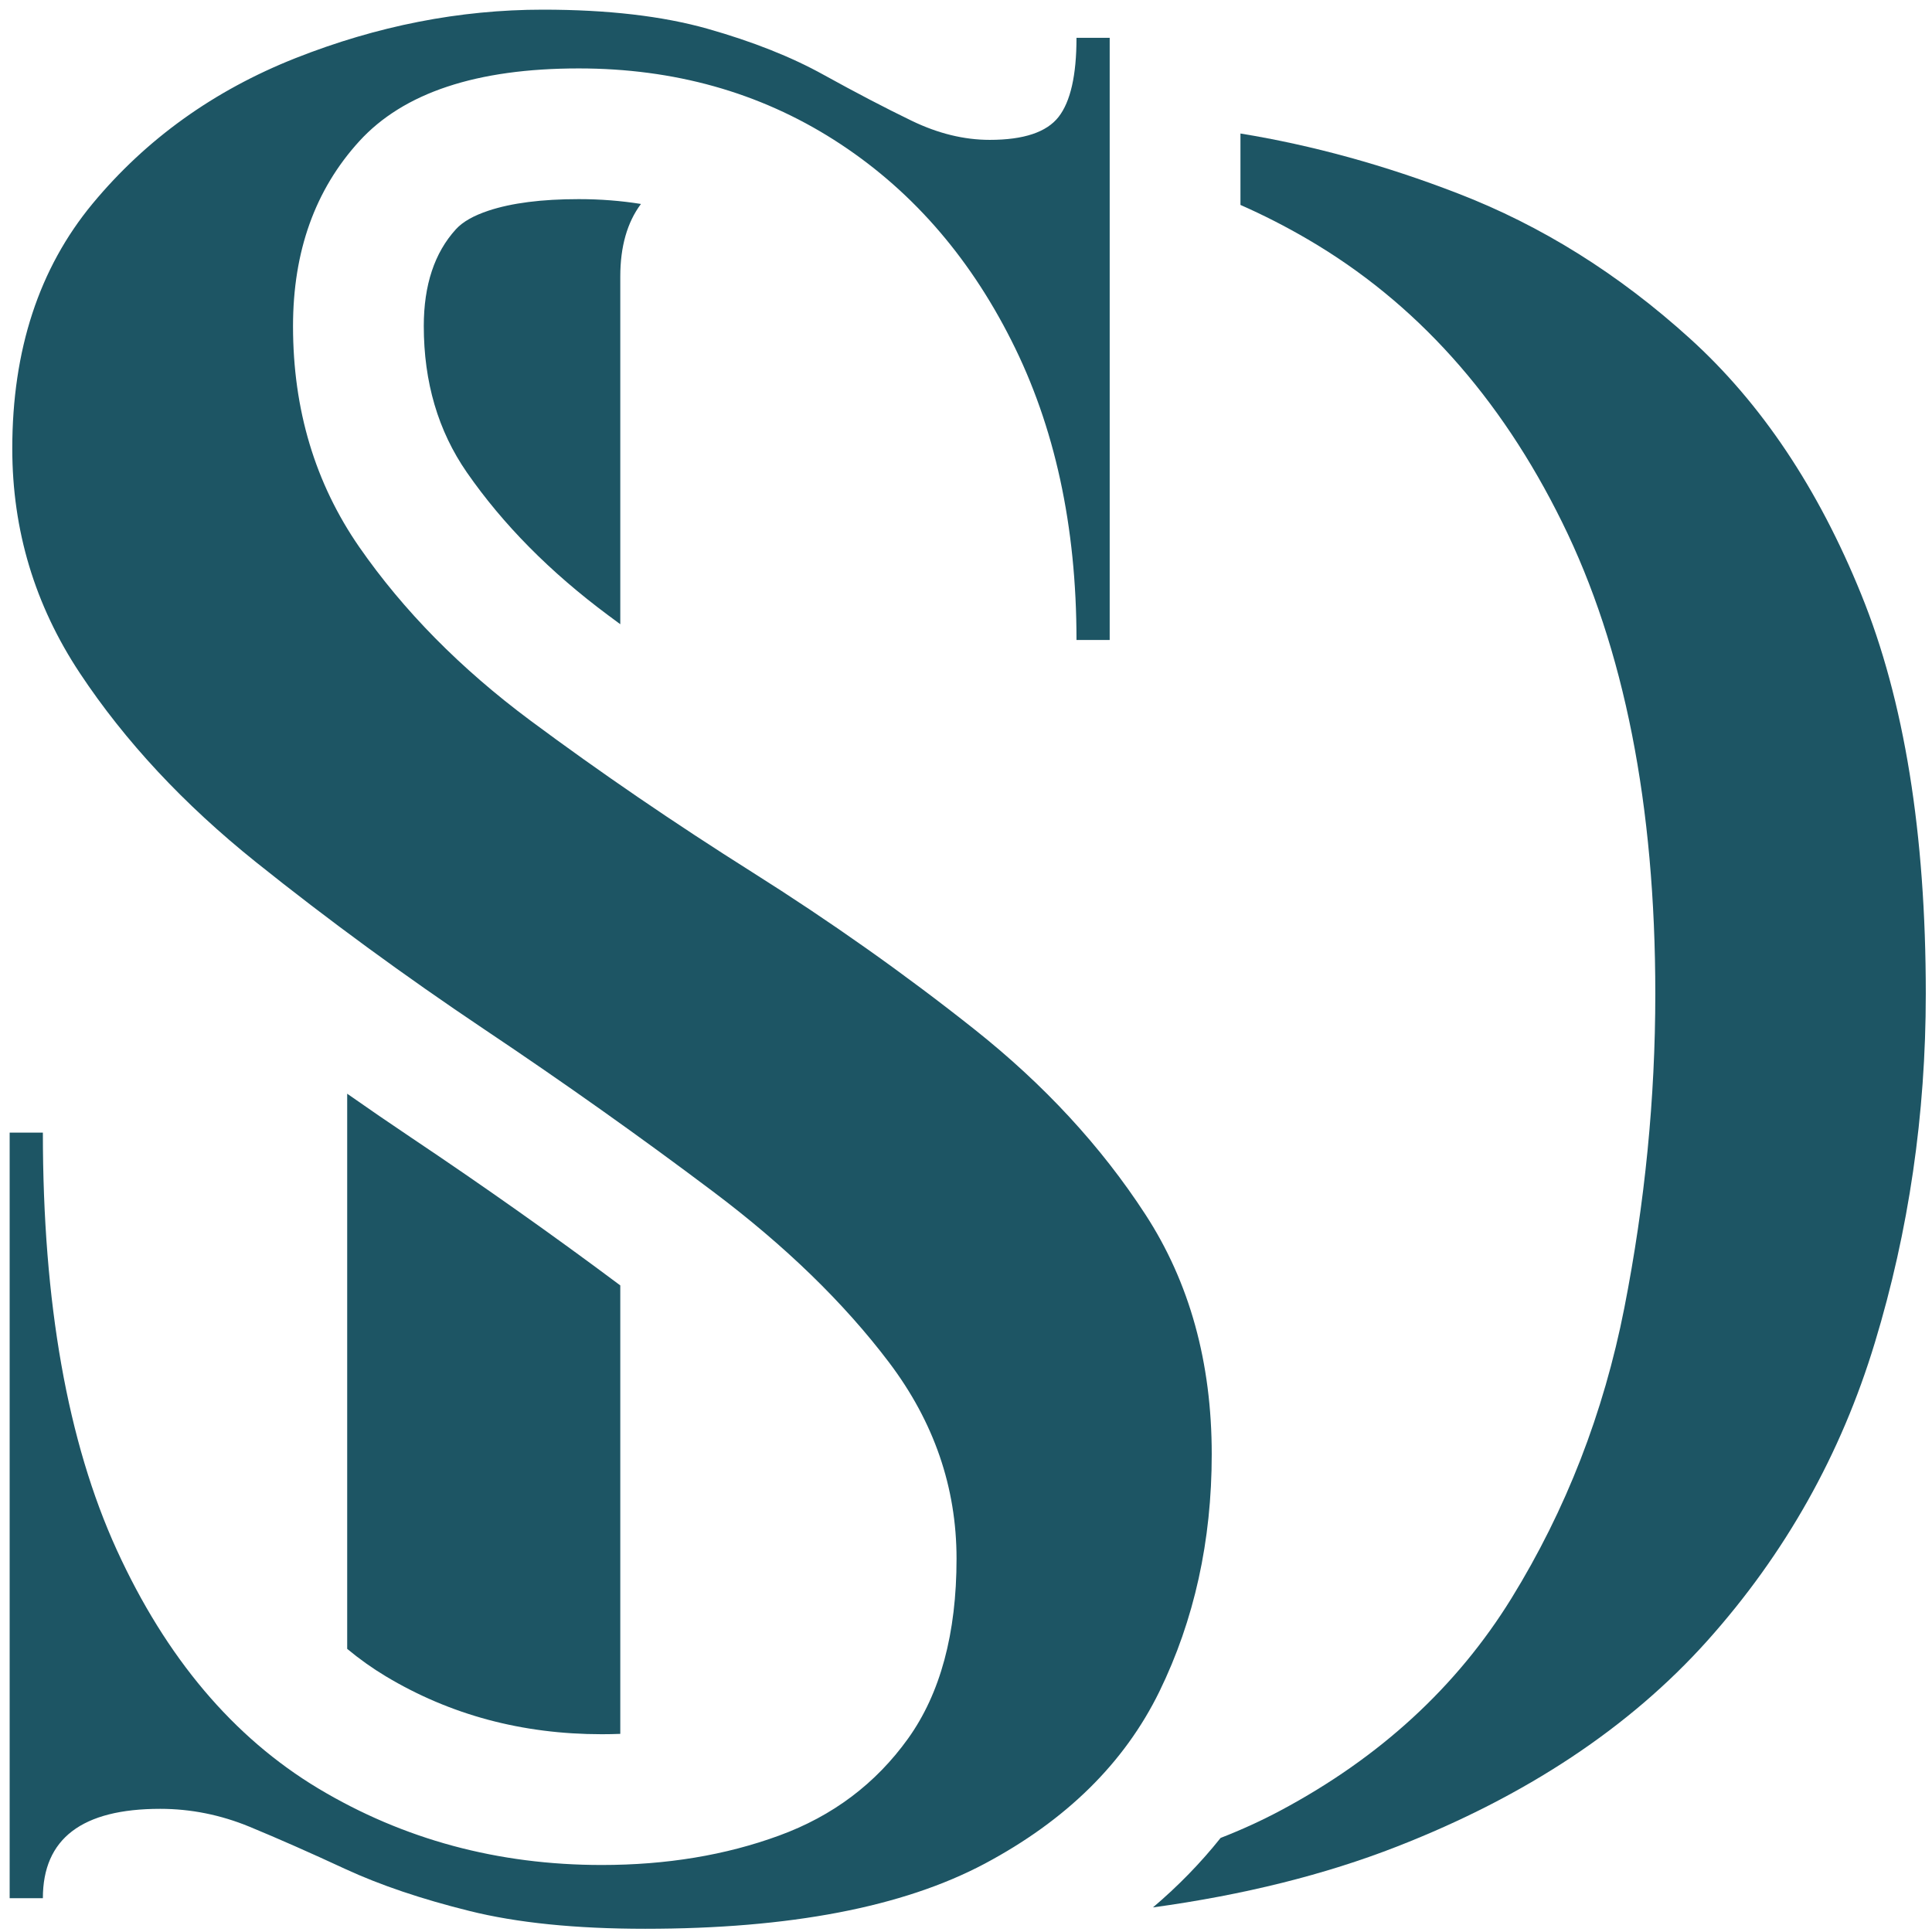 <svg xmlns="http://www.w3.org/2000/svg" fill="none" viewBox="0 0 200 200" height="200" width="200">
<path fill="#1D5564" d="M128.412 13.821C135.887 15.042 143.39 17.11 150.92 20.024C159.571 23.358 167.577 28.368 174.941 35.045C182.316 41.727 188.222 50.556 192.67 61.524C197.128 72.483 199.357 86.269 199.357 102.878C199.357 115.378 197.597 127.415 194.087 138.982C190.587 150.555 184.806 160.837 176.754 169.837C168.697 178.826 157.988 185.931 144.629 191.149C137.165 194.067 128.74 196.167 119.354 197.454C121.963 195.242 124.296 192.844 126.357 190.262C128.533 189.414 130.603 188.468 132.566 187.42C142.842 181.936 150.806 174.618 156.462 165.462C162.113 156.295 166.009 146.274 168.149 135.399C170.285 124.514 171.357 113.67 171.357 102.878C171.357 83.352 168.139 67.081 161.712 54.065C155.295 41.04 146.514 31.274 135.379 24.774C133.121 23.453 130.798 22.267 128.412 21.214V13.821ZM35.941 113.221C38.135 114.76 40.356 116.285 42.605 117.792C50.152 122.846 57.352 127.939 64.212 133.066V179.489C63.582 179.513 62.944 179.526 62.297 179.526C54.052 179.526 46.599 177.526 39.938 173.531C38.547 172.697 37.215 171.749 35.941 170.689V113.221ZM35.941 76.092C39.236 79.38 42.862 82.495 46.818 85.438C52.371 89.567 58.169 93.618 64.212 97.594V99.733C62.062 98.25 59.886 96.769 57.683 95.292C50.083 90.202 42.835 84.921 35.941 79.447V76.092ZM59.917 20.614C62.142 20.614 64.286 20.781 66.351 21.114C64.925 23.025 64.212 25.53 64.212 28.628V64.62C63.8 64.317 63.389 64.013 62.98 63.708C56.943 59.224 52.058 54.281 48.323 48.895C45.355 44.609 43.87 39.562 43.87 33.755C43.87 29.505 44.98 26.162 47.198 23.73C47.901 22.959 49.022 22.323 50.568 21.808C52.975 21.011 56.089 20.614 59.917 20.614Z"></path>
<path fill="#1D5564" d="M1 196.5V117.25H4.438C4.438 134.865 6.984 149.26 12.083 160.438C17.193 171.62 24.151 179.854 32.958 185.146C41.776 190.427 51.552 193.063 62.292 193.063C68.984 193.063 75.104 192.052 80.646 190.021C86.198 187.995 90.651 184.646 94 179.979C97.344 175.313 99.021 169.104 99.021 161.354C99.021 153.969 96.688 147.188 92.021 141.021C87.354 134.854 81.276 128.958 73.792 123.333C66.302 117.698 58.422 112.104 50.146 106.563C41.865 101.01 33.984 95.24 26.5 89.25C19.01 83.25 12.938 76.729 8.271 69.688C3.604 62.646 1.271 54.896 1.271 46.438C1.271 36.229 4.042 27.781 9.583 21.083C15.135 14.391 22.135 9.37 30.583 6.021C39.042 2.677 47.583 1 56.208 1C62.901 1 68.583 1.661 73.25 2.979C77.917 4.302 81.922 5.891 85.271 7.75C88.615 9.599 91.651 11.182 94.375 12.5C97.109 13.823 99.802 14.479 102.458 14.479C105.969 14.479 108.344 13.688 109.583 12.104C110.818 10.521 111.438 7.792 111.438 3.917H114.875V66.25H111.438C111.438 54.458 109.188 44.12 104.688 35.229C100.198 26.328 94.083 19.412 86.333 14.479C78.583 9.552 69.776 7.083 59.917 7.083C49.344 7.083 41.771 9.599 37.188 14.625C32.615 19.641 30.333 26.021 30.333 33.771C30.333 42.396 32.615 50.016 37.188 56.625C41.771 63.224 47.672 69.208 54.896 74.583C62.115 79.948 69.776 85.182 77.875 90.292C85.984 95.406 93.646 100.823 100.854 106.542C108.073 112.266 113.979 118.656 118.563 125.708C123.146 132.75 125.438 141.031 125.438 150.542C125.438 159.516 123.63 167.703 120.021 175.104C116.406 182.495 110.375 188.438 101.917 192.938C93.469 197.422 81.76 199.667 66.792 199.667C59.568 199.667 53.49 199.047 48.562 197.813C43.63 196.589 39.359 195.146 35.75 193.479C32.135 191.802 28.833 190.344 25.833 189.104C22.833 187.87 19.75 187.25 16.583 187.25C8.484 187.25 4.438 190.333 4.438 196.5H1Z"></path>
</svg>
